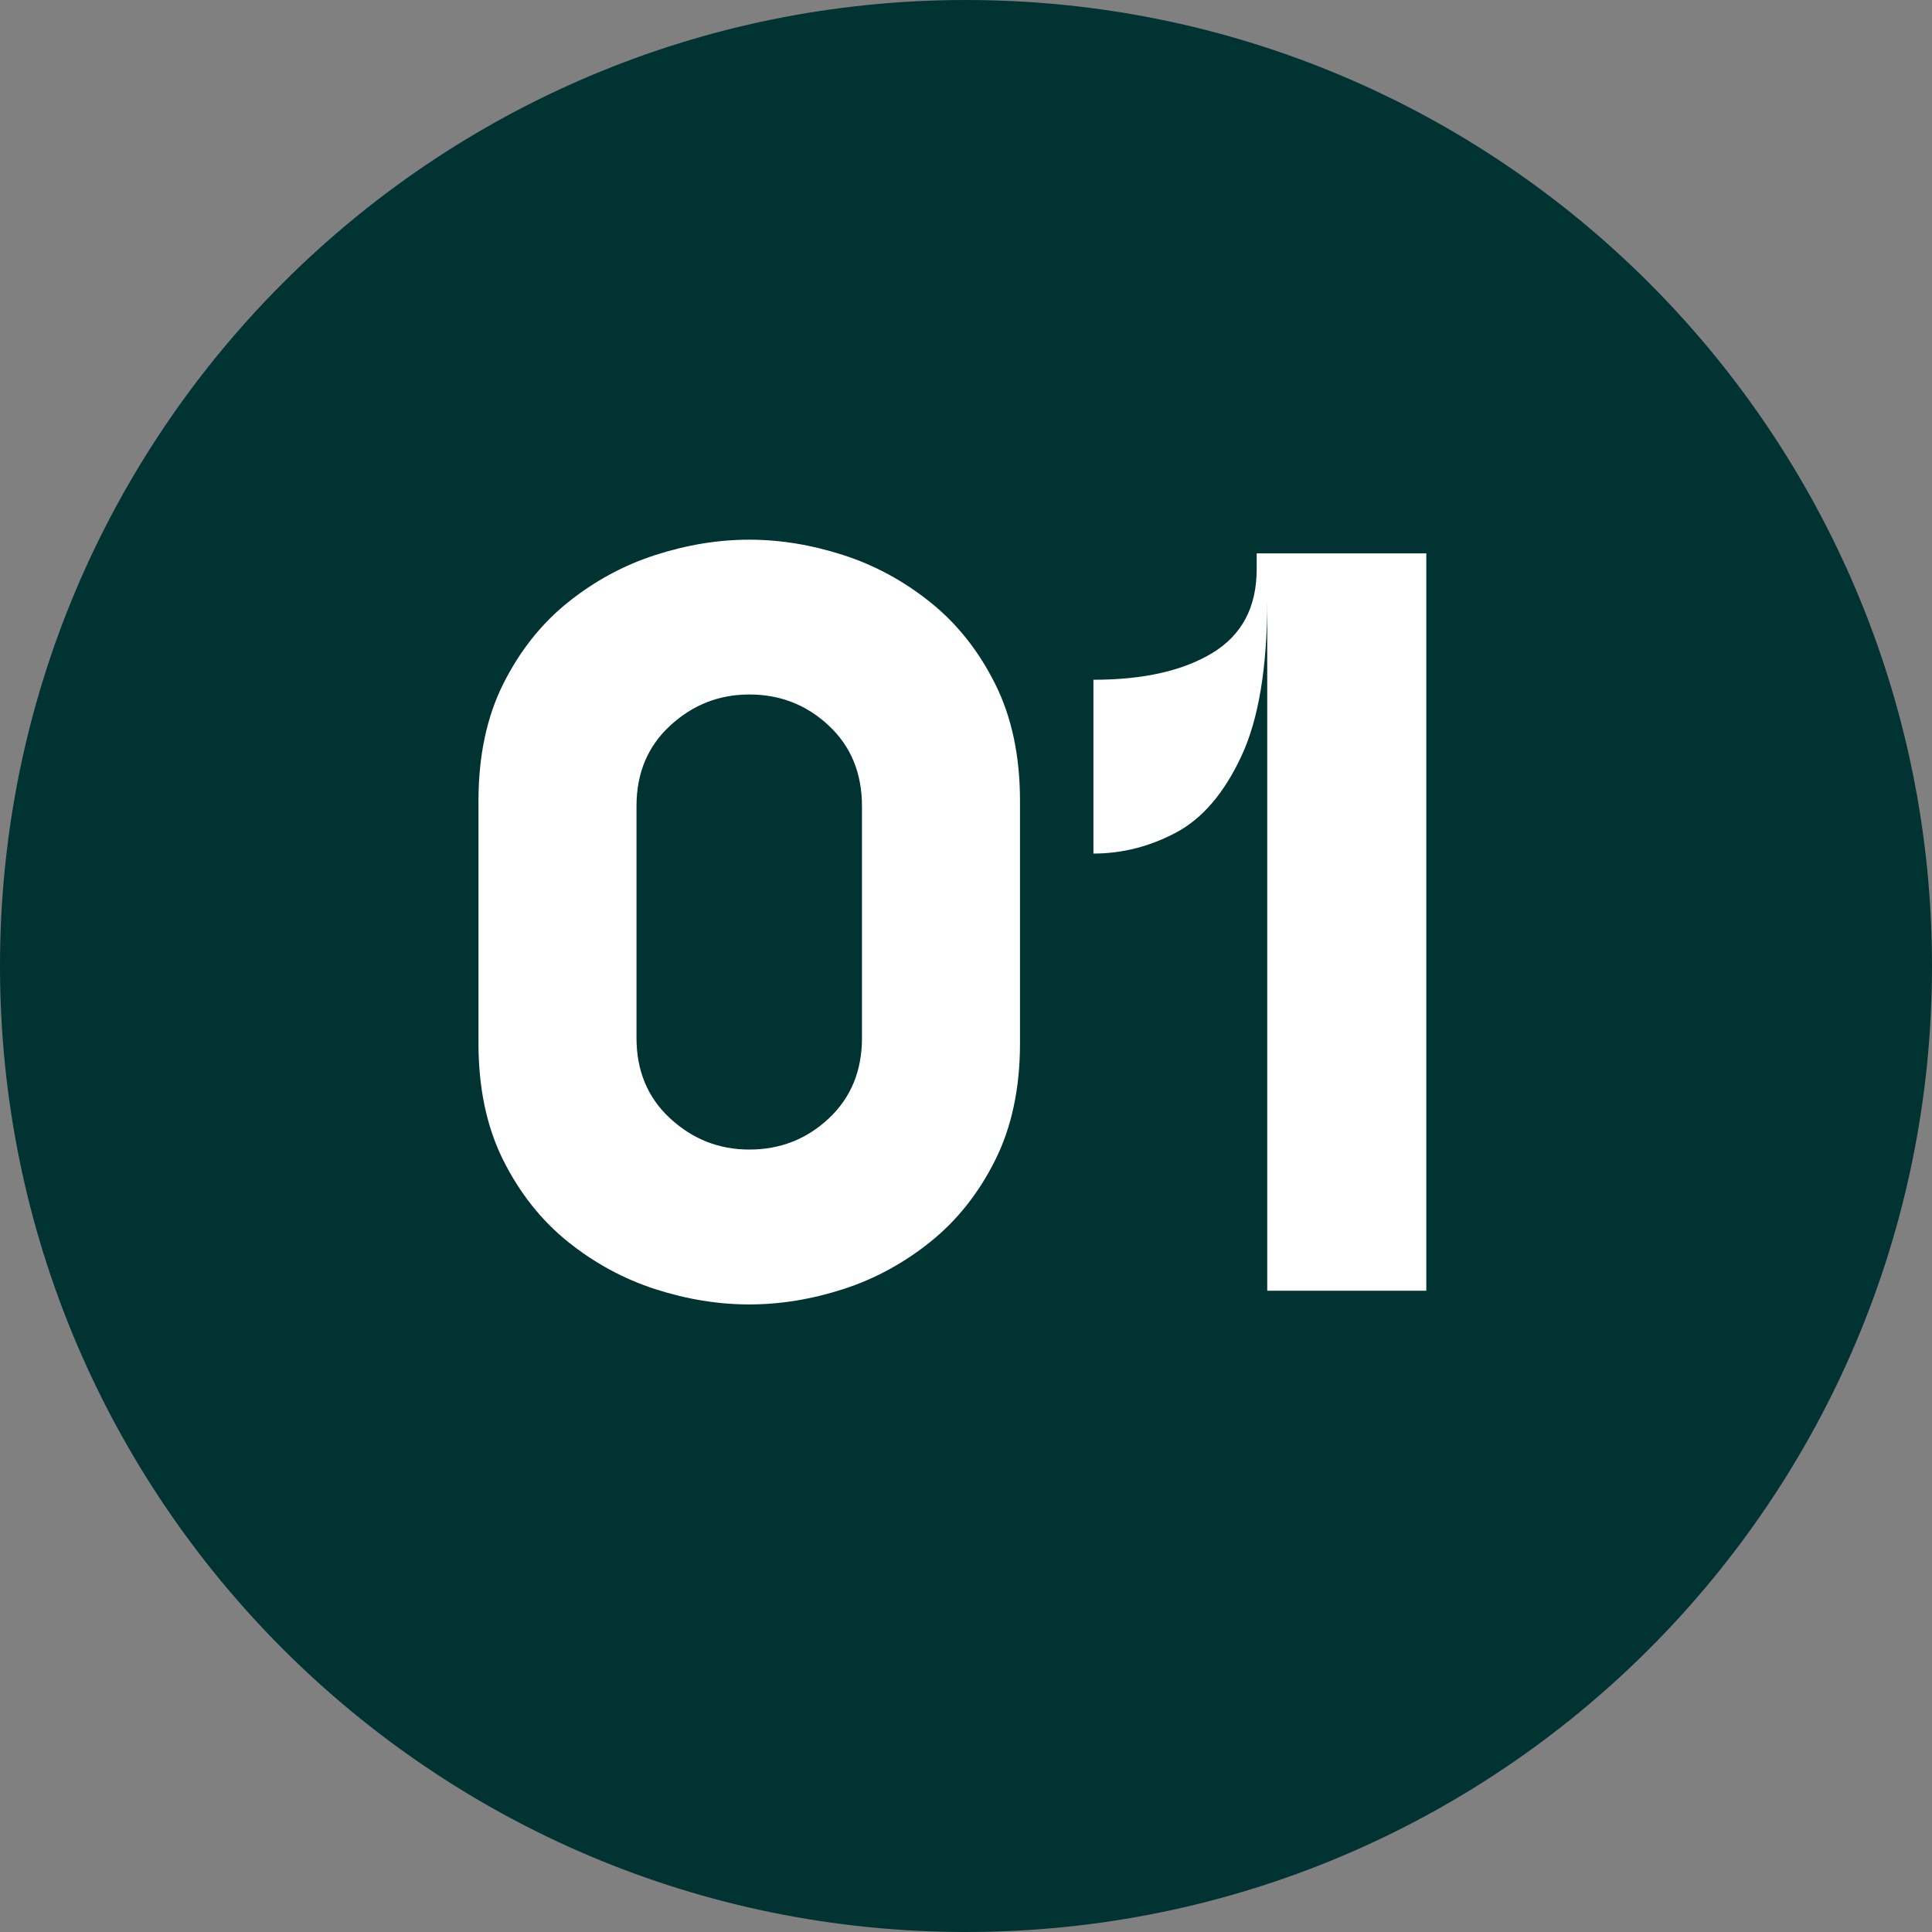 <?xml version="1.0" encoding="UTF-8"?>
<svg xmlns="http://www.w3.org/2000/svg" xmlns:xlink="http://www.w3.org/1999/xlink" width="500" zoomAndPan="magnify" viewBox="0 0 375 375" height="500" preserveAspectRatio="xMidYMid meet" version="1.0">
  <rect x="0" y="0" width="375" height="375" fill="#808080" stroke="none"/>
  <defs>
    <g></g>
    <clipPath id="5eeeb5f60f">
      <path d="M 187.5 0 C 83.945 0 0 83.945 0 187.5 C 0 291.055 83.945 375 187.5 375 C 291.055 375 375 291.055 375 187.5 C 375 83.945 291.055 0 187.5 0 Z M 187.5 0 " clip-rule="nonzero"></path>
    </clipPath>
    <clipPath id="707c8cffe0">
      <path d="M 0 0 L 375 0 L 375 375 L 0 375 Z M 0 0 " clip-rule="nonzero"></path>
    </clipPath>
    <clipPath id="09691c0135">
      <path d="M 187.5 0 C 83.945 0 0 83.945 0 187.5 C 0 291.055 83.945 375 187.5 375 C 291.055 375 375 291.055 375 187.5 C 375 83.945 291.055 0 187.5 0 Z M 187.5 0 " clip-rule="nonzero"></path>
    </clipPath>
    <clipPath id="8d9ed0f294">
      <rect x="0" width="375" y="0" height="375"></rect>
    </clipPath>
    <clipPath id="e2cd37541e">
      <rect x="0" width="214" y="0" height="245"></rect>
    </clipPath>
  </defs>
  <g clip-path="url(#5eeeb5f60f)">
    <g transform="matrix(1, 0, 0, 1, 0, 0)">
      <g clip-path="url(#8d9ed0f294)">
        <g clip-path="url(#707c8cffe0)">
          <g clip-path="url(#09691c0135)">
            <rect x="-82.5" width="540" fill="#013333" height="540" y="-82.5" fill-opacity="1"></rect>
          </g>
        </g>
      </g>
    </g>
  </g>
  <g transform="matrix(1, 0, 0, 1, 84, 61)">
    <g clip-path="url(#e2cd37541e)">
      <g fill="#ffffff" fill-opacity="1">
        <g transform="translate(0.7, 189.534)">
          <g>
            <path d="M 60.734 2.656 C 54.734 2.656 48.664 1.672 42.531 -0.297 C 36.395 -2.273 30.734 -5.344 25.547 -9.5 C 20.367 -13.664 16.176 -18.953 12.969 -25.359 C 9.77 -31.766 8.172 -39.328 8.172 -48.047 L 8.172 -95.078 C 8.172 -103.797 9.77 -111.359 12.969 -117.766 C 16.176 -124.18 20.367 -129.469 25.547 -133.625 C 30.734 -137.781 36.395 -140.844 42.531 -142.812 C 48.664 -144.789 54.734 -145.781 60.734 -145.781 C 66.723 -145.781 72.785 -144.789 78.922 -142.812 C 85.055 -140.844 90.711 -137.781 95.891 -133.625 C 101.078 -129.469 105.27 -124.18 108.469 -117.766 C 111.676 -111.359 113.281 -103.797 113.281 -95.078 L 113.281 -48.047 C 113.281 -39.328 111.676 -31.766 108.469 -25.359 C 105.27 -18.953 101.078 -13.664 95.891 -9.5 C 90.711 -5.344 85.055 -2.273 78.922 -0.297 C 72.785 1.672 66.723 2.656 60.734 2.656 Z M 38.844 -49.078 C 38.844 -42.672 41.023 -37.457 45.391 -33.438 C 49.754 -29.414 54.867 -27.406 60.734 -27.406 C 66.723 -27.406 71.863 -29.414 76.156 -33.438 C 80.457 -37.457 82.609 -42.672 82.609 -49.078 L 82.609 -94.062 C 82.609 -100.469 80.457 -105.68 76.156 -109.703 C 71.863 -113.723 66.723 -115.734 60.734 -115.734 C 54.867 -115.734 49.754 -113.723 45.391 -109.703 C 41.023 -105.68 38.844 -100.469 38.844 -94.062 Z M 38.844 -49.078 "></path>
          </g>
        </g>
      </g>
      <g fill="#ffffff" fill-opacity="1">
        <g transform="translate(122.095, 189.534)">
          <g>
            <path d="M 39.875 -133.922 C 39.875 -120.973 38.203 -110.922 34.859 -103.766 C 31.523 -96.609 27.301 -91.664 22.188 -88.938 C 17.07 -86.219 11.723 -84.859 6.141 -84.859 L 6.141 -118.594 C 15.816 -118.594 23.516 -120.328 29.234 -123.797 C 34.961 -127.273 37.828 -132.695 37.828 -140.062 L 37.828 -143.125 L 70.75 -143.125 L 70.75 0 L 39.875 0 Z M 39.875 -133.922 "></path>
          </g>
        </g>
      </g>
    </g>
  </g>
</svg>
